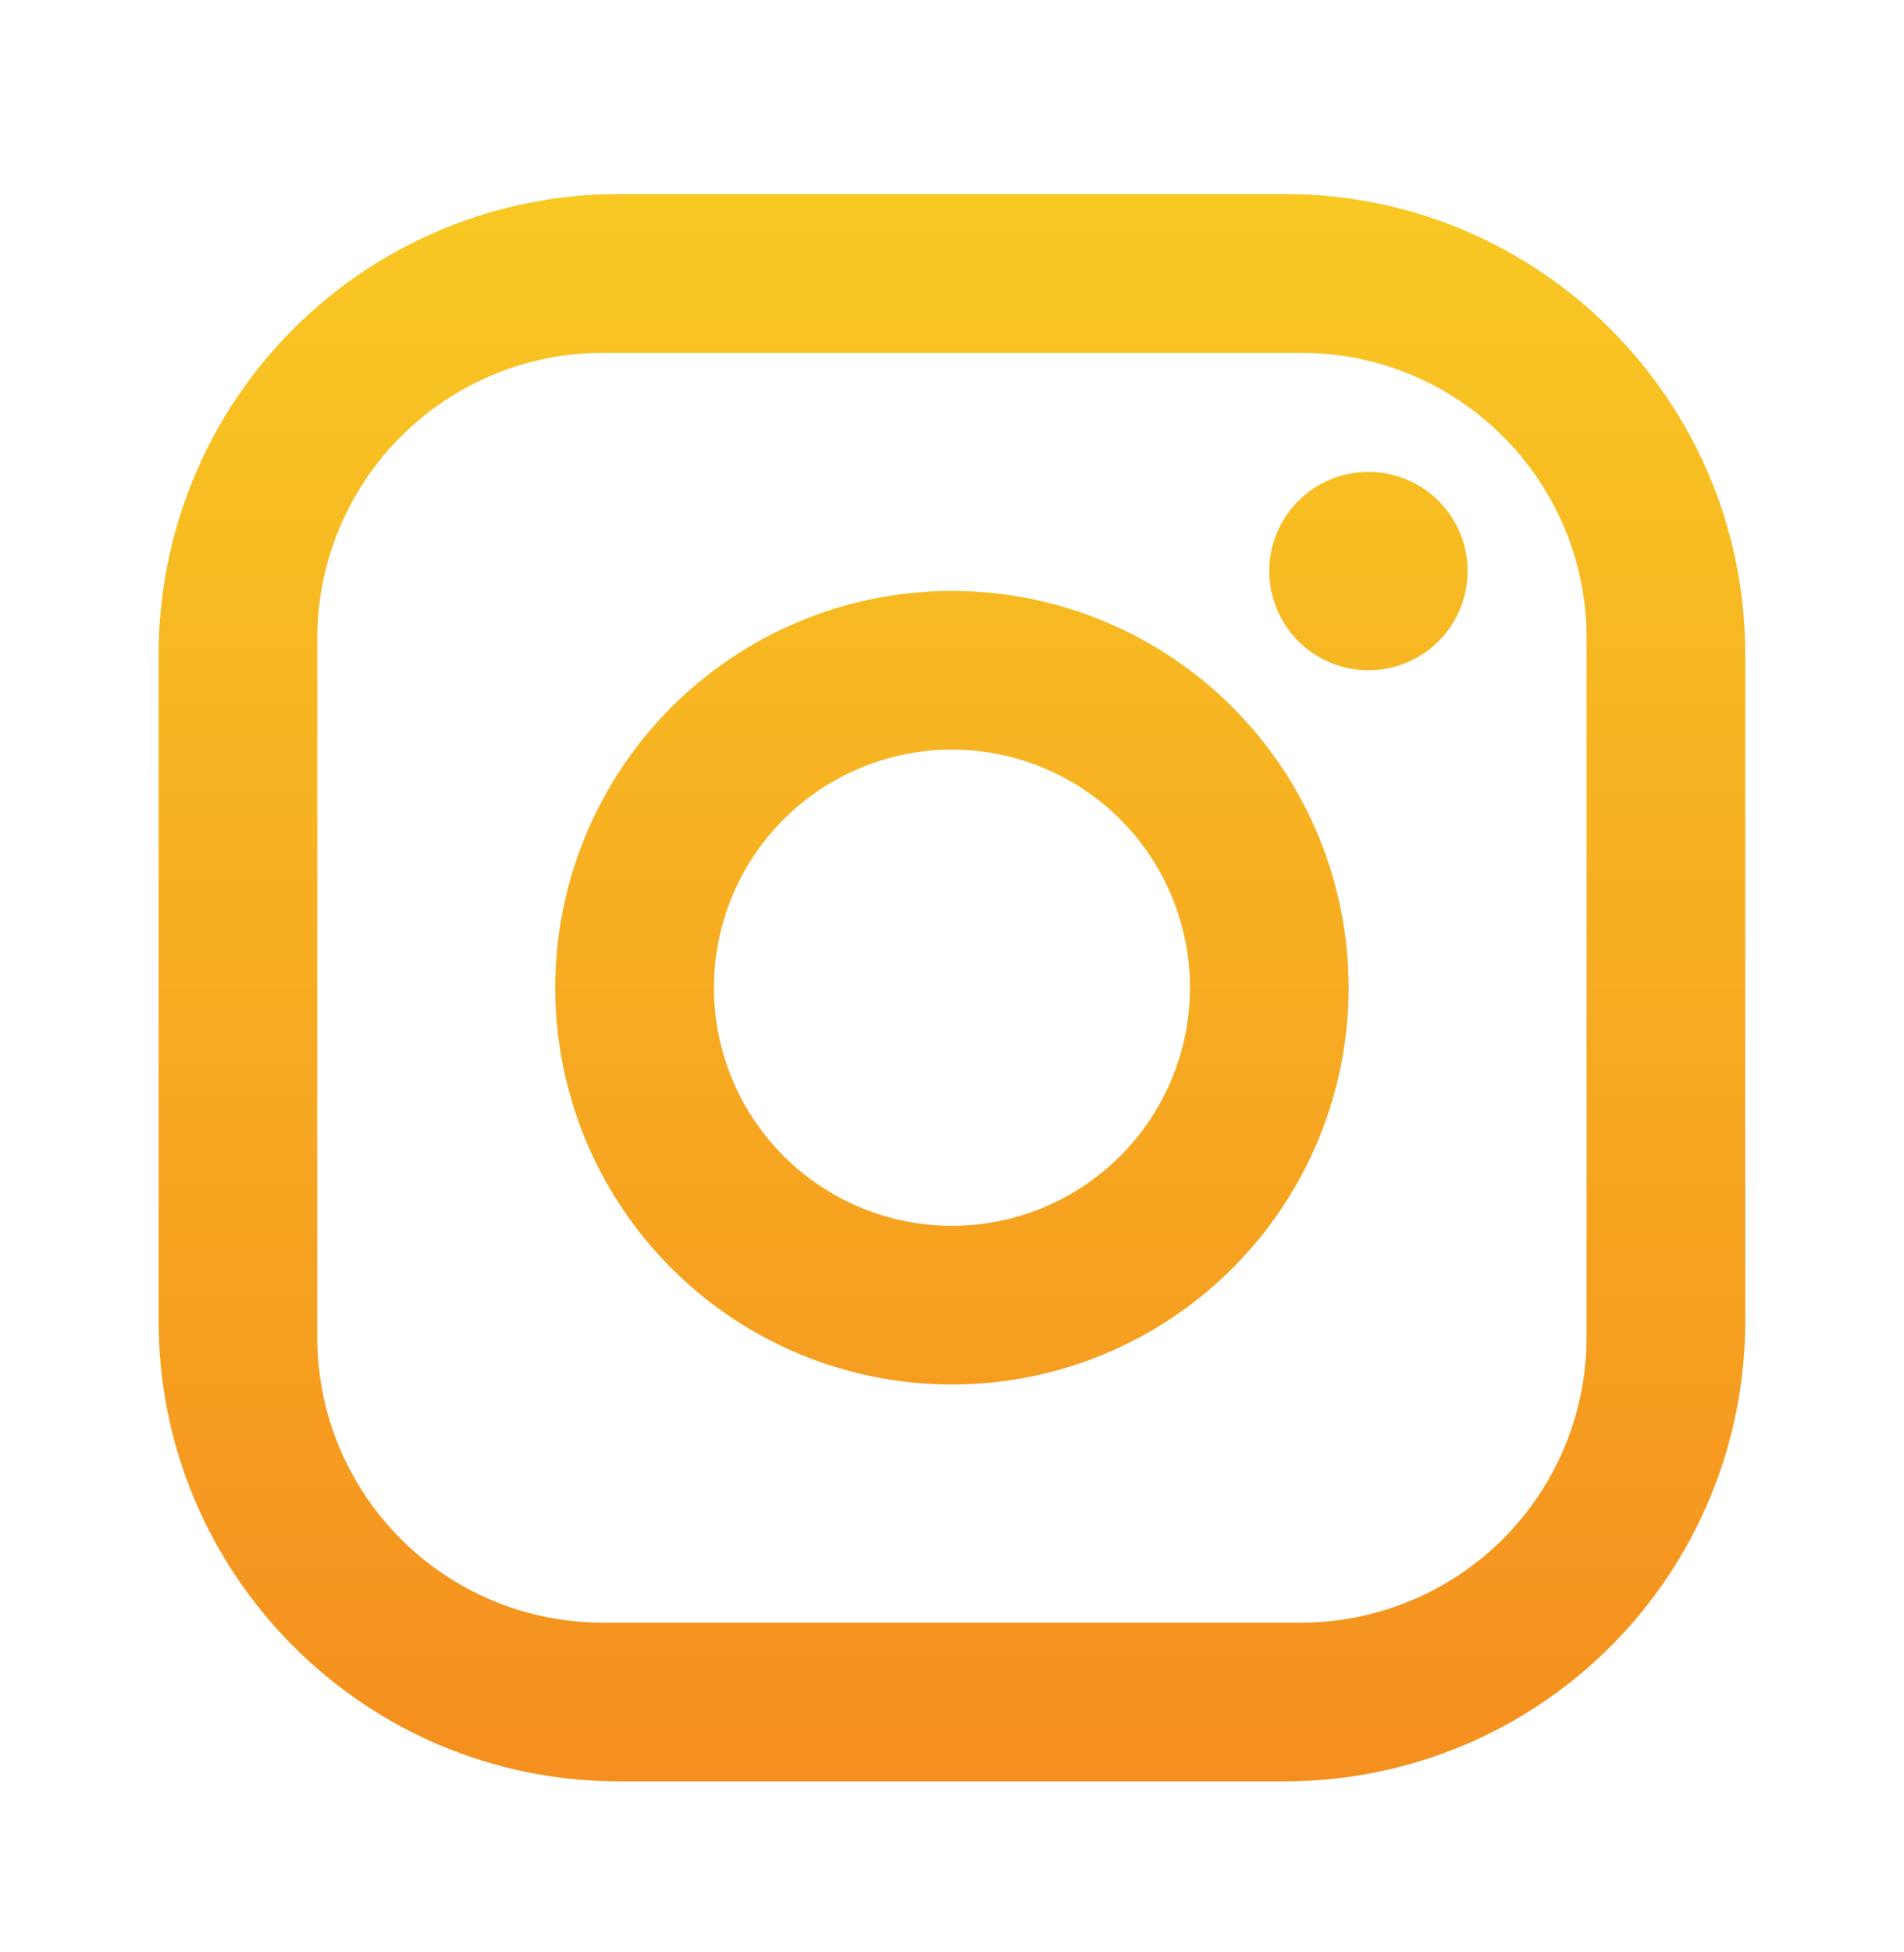 <svg width="40" height="41" viewBox="0 0 40 41" fill="none" xmlns="http://www.w3.org/2000/svg">
<path d="M12.999 4.075H26.999C32.332 4.075 36.665 8.409 36.665 13.742V27.742C36.665 30.306 35.647 32.764 33.834 34.577C32.021 36.39 29.562 37.408 26.999 37.408H12.999C7.665 37.408 3.332 33.075 3.332 27.742V13.742C3.332 11.178 4.35 8.719 6.163 6.907C7.976 5.094 10.435 4.075 12.999 4.075ZM12.665 7.409C11.074 7.409 9.548 8.041 8.423 9.166C7.298 10.291 6.665 11.817 6.665 13.409V28.075C6.665 31.392 9.349 34.075 12.665 34.075H27.332C28.923 34.075 30.45 33.443 31.575 32.318C32.7 31.193 33.332 29.666 33.332 28.075V13.409C33.332 10.092 30.649 7.409 27.332 7.409H12.665ZM28.749 9.909C29.301 9.909 29.831 10.128 30.222 10.519C30.613 10.909 30.832 11.439 30.832 11.992C30.832 12.544 30.613 13.074 30.222 13.465C29.831 13.856 29.301 14.075 28.749 14.075C28.196 14.075 27.666 13.856 27.276 13.465C26.885 13.074 26.665 12.544 26.665 11.992C26.665 11.439 26.885 10.909 27.276 10.519C27.666 10.128 28.196 9.909 28.749 9.909ZM19.999 12.409C22.209 12.409 24.328 13.287 25.891 14.849C27.454 16.412 28.332 18.532 28.332 20.742C28.332 22.952 27.454 25.072 25.891 26.634C24.328 28.197 22.209 29.075 19.999 29.075C17.789 29.075 15.669 28.197 14.106 26.634C12.543 25.072 11.665 22.952 11.665 20.742C11.665 18.532 12.543 16.412 14.106 14.849C15.669 13.287 17.789 12.409 19.999 12.409ZM19.999 15.742C18.673 15.742 17.401 16.269 16.463 17.206C15.525 18.144 14.999 19.416 14.999 20.742C14.999 22.068 15.525 23.34 16.463 24.277C17.401 25.215 18.673 25.742 19.999 25.742C21.325 25.742 22.596 25.215 23.534 24.277C24.472 23.34 24.999 22.068 24.999 20.742C24.999 19.416 24.472 18.144 23.534 17.206C22.596 16.269 21.325 15.742 19.999 15.742Z" fill="url(#paint0_linear_573_16779)"/>
<defs>
<linearGradient id="paint0_linear_573_16779" x1="19.999" y1="4.075" x2="19.999" y2="37.408" gradientUnits="userSpaceOnUse">
<stop stop-color="#F8C823"/>
<stop offset="1" stop-color="#F58F1F"/>
</linearGradient>
</defs>
</svg>
